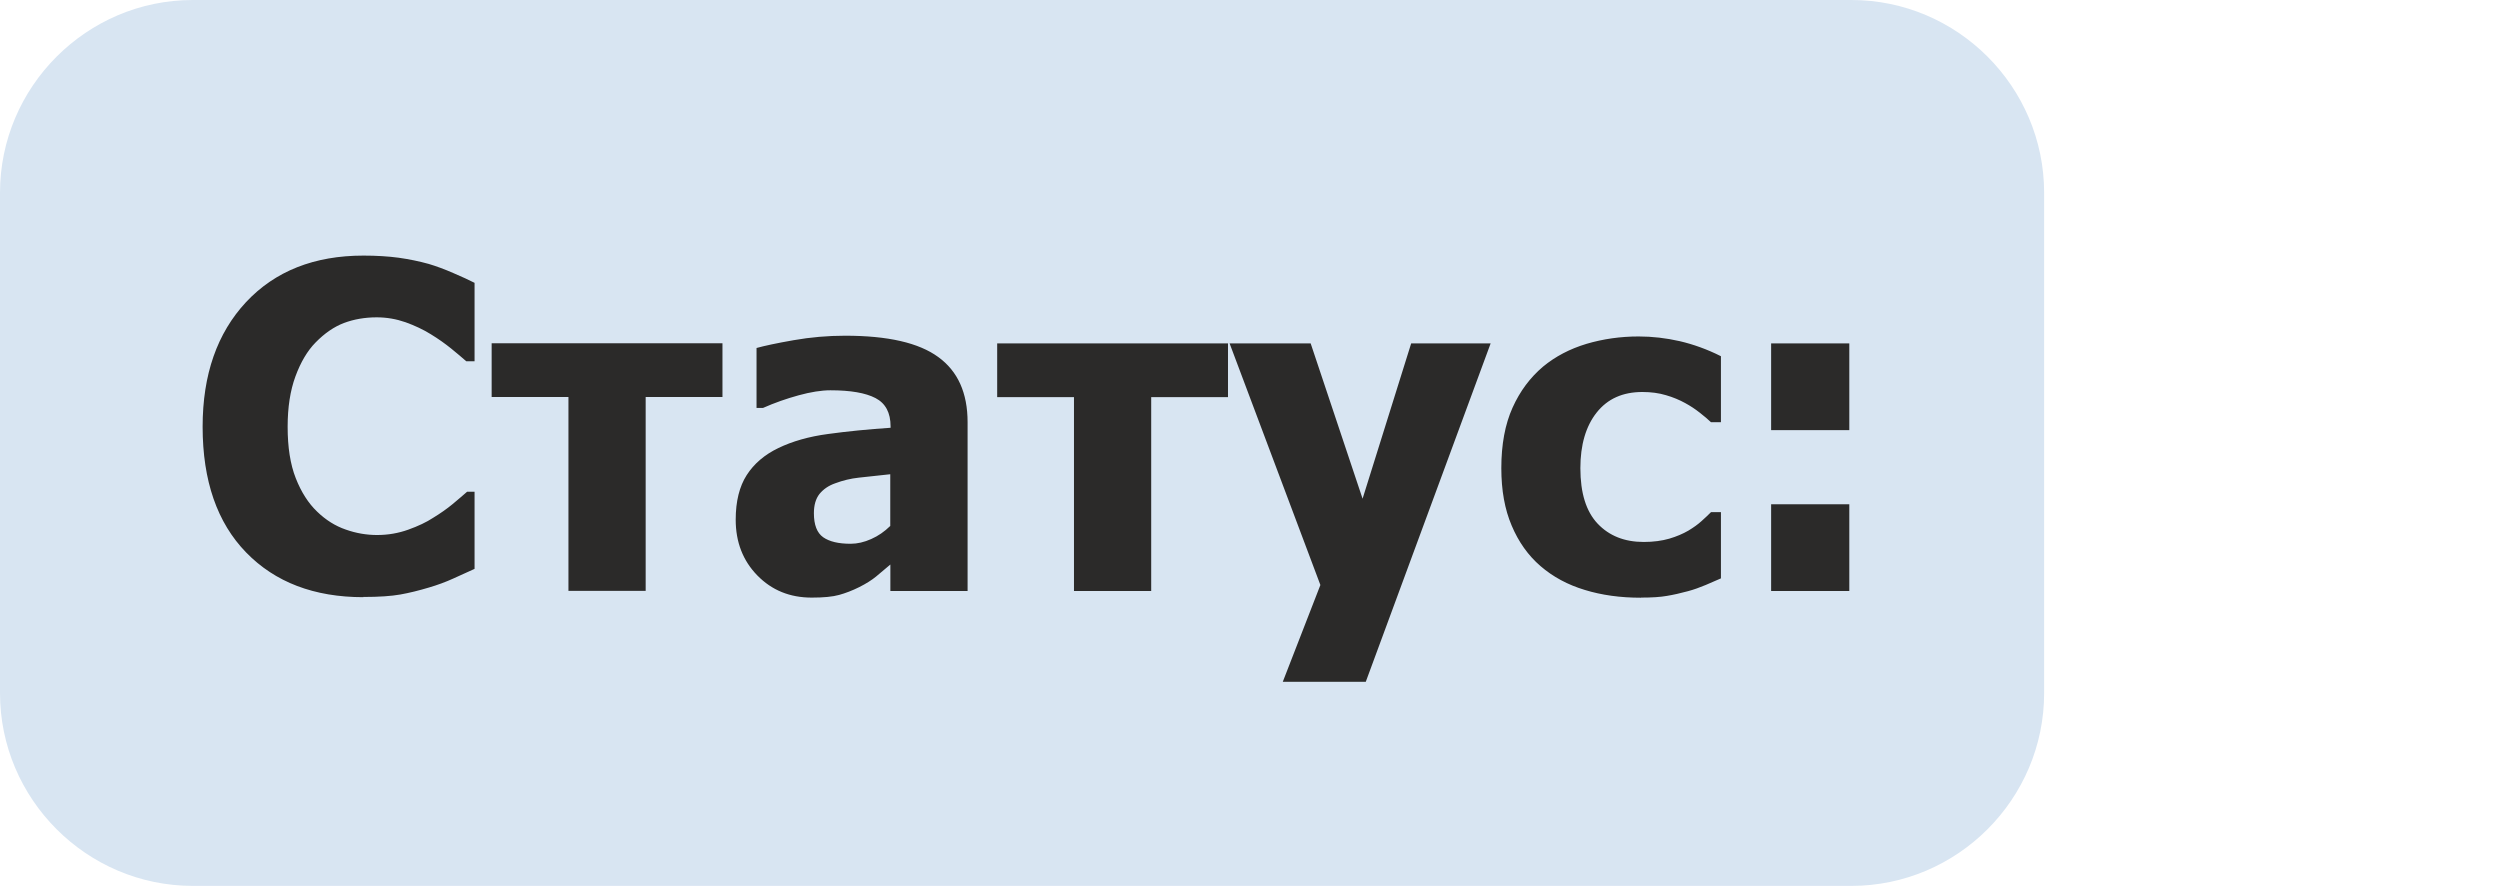 <?xml version="1.0" encoding="UTF-8"?>
<!DOCTYPE svg PUBLIC "-//W3C//DTD SVG 1.1//EN" "http://www.w3.org/Graphics/SVG/1.1/DTD/svg11.dtd">
<!-- Creator: CorelDRAW 2019 (64-Bit) -->
<svg xmlns="http://www.w3.org/2000/svg" xml:space="preserve" width="27.332mm" height="9.684mm" version="1.1" style="shape-rendering:geometricPrecision; text-rendering:geometricPrecision; image-rendering:optimizeQuality; fill-rule:evenodd; clip-rule:evenodd"
viewBox="0 0 234.06 82.93"
 xmlns:xlink="http://www.w3.org/1999/xlink">
 <defs>
  <style type="text/css">
   <![CDATA[
    .fil2 {fill:none}
    .fil0 {fill:#D8E5F2}
    .fil1 {fill:#2B2A29;fill-rule:nonzero}
   ]]>
  </style>
 </defs>
 <g id="Слой_x0020_1">
  <path class="fil0" d="M18.05 0l155.28 0c9.93,0 18.05,8.12 18.05,18.05l0 46.84c0,9.93 -8.12,18.05 -18.05,18.05l-155.28 0c-9.93,0 -18.05,-8.12 -18.05,-18.05l0 -46.84c0,-9.93 8.12,-18.05 18.05,-18.05z"/>
  <path class="fil1" d="M34.02 55.91c-4.61,0 -8.27,-1.4 -10.98,-4.19 -2.71,-2.79 -4.07,-6.71 -4.07,-11.77 0,-4.88 1.36,-8.76 4.07,-11.67 2.72,-2.9 6.38,-4.35 10.99,-4.35 1.22,0 2.33,0.07 3.3,0.2 0.98,0.14 1.91,0.33 2.81,0.58 0.7,0.21 1.47,0.49 2.29,0.85 0.82,0.35 1.49,0.66 2,0.92l0 7.34 -0.78 0c-0.37,-0.33 -0.84,-0.72 -1.4,-1.18 -0.57,-0.46 -1.2,-0.91 -1.92,-1.35 -0.71,-0.44 -1.5,-0.81 -2.36,-1.12 -0.86,-0.3 -1.76,-0.46 -2.7,-0.46 -1.11,0 -2.14,0.18 -3.07,0.53 -0.92,0.35 -1.81,0.96 -2.65,1.82 -0.77,0.78 -1.4,1.85 -1.89,3.18 -0.49,1.33 -0.73,2.9 -0.73,4.72 0,1.91 0.25,3.52 0.76,4.81 0.51,1.3 1.18,2.35 2.01,3.14 0.8,0.77 1.68,1.33 2.67,1.67 0.98,0.35 1.97,0.51 2.94,0.51 1.02,0 1.99,-0.17 2.91,-0.5 0.92,-0.33 1.71,-0.7 2.33,-1.11 0.69,-0.42 1.3,-0.85 1.82,-1.28 0.52,-0.44 0.98,-0.82 1.36,-1.16l0.7 0 0 7.22c-0.56,0.26 -1.22,0.56 -1.96,0.89 -0.74,0.34 -1.51,0.62 -2.29,0.85 -0.97,0.29 -1.86,0.51 -2.7,0.66 -0.84,0.15 -2,0.23 -3.47,0.23zm33.62 -18.74l-7.19 0 0 18.15 -7.23 0 0 -18.15 -7.19 0 0 -5.03 21.61 0 0 5.03zm15.71 12.09l0 -4.86c-1.21,0.13 -2.2,0.23 -2.95,0.32 -0.75,0.08 -1.49,0.26 -2.21,0.53 -0.63,0.22 -1.11,0.56 -1.47,1 -0.35,0.45 -0.52,1.05 -0.52,1.8 0,1.09 0.29,1.84 0.87,2.25 0.59,0.41 1.44,0.61 2.57,0.61 0.63,0 1.27,-0.15 1.92,-0.44 0.66,-0.29 1.25,-0.7 1.78,-1.22zm0 3.6c-0.49,0.42 -0.94,0.79 -1.33,1.12 -0.39,0.32 -0.92,0.66 -1.58,0.99 -0.64,0.32 -1.27,0.56 -1.88,0.73 -0.61,0.17 -1.46,0.25 -2.56,0.25 -2.05,0 -3.74,-0.69 -5.09,-2.07 -1.35,-1.38 -2.03,-3.12 -2.03,-5.22 0,-1.73 0.35,-3.12 1.03,-4.18 0.68,-1.06 1.67,-1.91 2.96,-2.53 1.3,-0.63 2.86,-1.08 4.67,-1.32 1.81,-0.25 3.76,-0.44 5.84,-0.58l0 -0.13c0,-1.28 -0.47,-2.16 -1.41,-2.65 -0.94,-0.49 -2.35,-0.73 -4.22,-0.73 -0.85,0 -1.85,0.16 -2.98,0.47 -1.13,0.31 -2.25,0.7 -3.33,1.18l-0.61 0 0 -5.61c0.72,-0.2 1.87,-0.45 3.47,-0.73 1.59,-0.28 3.21,-0.42 4.83,-0.42 3.99,0 6.89,0.66 8.72,2 1.83,1.33 2.74,3.36 2.74,6.1l0 15.8 -7.23 0 0 -2.46zm31.62 -15.68l-7.19 0 0 18.15 -7.23 0 0 -18.15 -7.19 0 0 -5.03 21.61 0 0 5.03zm24.59 -5.03l-11.69 31.68 -7.77 0 3.52 -9.06 -8.5 -22.62 7.59 0 4.86 14.54 4.55 -14.54 7.44 0zm14.06 23.81c-1.91,0 -3.66,-0.24 -5.25,-0.73 -1.59,-0.48 -2.97,-1.22 -4.14,-2.23 -1.16,-1 -2.06,-2.27 -2.7,-3.79 -0.65,-1.52 -0.97,-3.31 -0.97,-5.38 0,-2.22 0.35,-4.1 1.05,-5.66 0.7,-1.56 1.66,-2.83 2.85,-3.84 1.16,-0.96 2.52,-1.67 4.08,-2.14 1.56,-0.46 3.19,-0.69 4.88,-0.69 1.28,0 2.56,0.15 3.84,0.44 1.28,0.3 2.57,0.76 3.86,1.41l0 6.18 -0.93 0c-0.29,-0.27 -0.64,-0.58 -1.06,-0.9 -0.42,-0.33 -0.87,-0.63 -1.37,-0.9 -0.53,-0.29 -1.12,-0.54 -1.78,-0.73 -0.66,-0.2 -1.4,-0.3 -2.21,-0.3 -1.85,0 -3.27,0.64 -4.29,1.93 -1.01,1.28 -1.52,3.02 -1.52,5.2 0,2.33 0.54,4.06 1.62,5.2 1.08,1.14 2.52,1.71 4.31,1.71 0.91,0 1.71,-0.11 2.4,-0.31 0.68,-0.2 1.28,-0.46 1.78,-0.75 0.48,-0.29 0.89,-0.58 1.23,-0.89 0.35,-0.31 0.64,-0.59 0.89,-0.84l0.93 0 0 6.2c-0.42,0.18 -0.89,0.39 -1.43,0.62 -0.55,0.23 -1.1,0.43 -1.66,0.58 -0.7,0.19 -1.36,0.34 -1.97,0.44 -0.61,0.11 -1.42,0.16 -2.42,0.16zm19.52 -15.69l-7.32 0 0 -8.12 7.32 0 0 8.12zm0 15.06l-7.32 0 0 -8.12 7.32 0 0 8.12z"/>
  <polygon class="fil2" points="234.06,5.56 193.38,5.56 193.38,82.6 234.06,82.6 "/>
 </g>
</svg>
